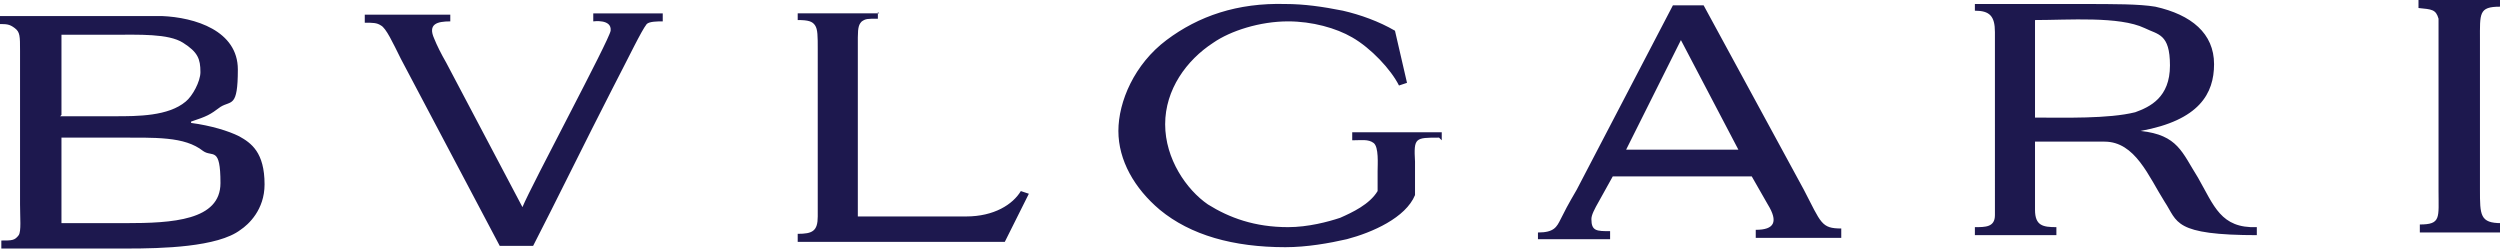 <?xml version="1.0" encoding="UTF-8"?>
<svg id="Calque_2" data-name="Calque 2" xmlns="http://www.w3.org/2000/svg" version="1.1" viewBox="0 0 187.1 18.7">
  <defs>
    <style>
      .cls-1 {
        fill: #1d184e;
        fill-rule: evenodd;
        stroke-width: 0px;
      }
    </style>
  </defs>
  <g id="Calque_1-2" data-name="Calque 1-2">
    <path class="cls-1" d="M187.1,16.8v.6s-6,0-6,0v-.6c1.6,0,1.4-.5,1.4-2.5V3.1c0-.9,0-1.5,0-1.7-.2-.7-.5-.7-1.5-.8V0h6.1s0,.5,0,.5c-1.6,0-1.5.5-1.5,2.5v11.2c0,1.9,0,2.5,1.6,2.5h0ZM169,17.6c-6.4,0-6-1-7-2.5-1.2-1.9-2.2-4.5-4.5-4.5-.6,0-2.6,0-2.9,0-1,0-1.6,0-2.3,0v5.1c0,1.2.6,1.3,1.6,1.3v.6h-6.1v-.6c.8,0,1.5,0,1.5-.9V2.4c0-1.2-.4-1.6-1.5-1.6V.3h7.9c2.6,0,4.4,0,5.6.2,2.7.6,4.4,2,4.4,4.3,0,2.2-1.1,4.2-5.5,5,2.8.3,3.1,1.6,4.3,3.5,1.2,2.1,1.7,3.8,4.4,3.7,0,.1,0,.5,0,.6h0ZM152.3,8.8c2.2,0,5.5.1,7.5-.4,1.1-.4,2.6-1.1,2.6-3.5s-.9-2.3-1.9-2.8c-1.9-.9-5.7-.6-8.2-.6v7.3h0ZM131,13.2h-10.3l-1,1.8c-.4.7-.6,1.1-.6,1.4,0,.9.4.9,1.4.9v.6h-5.4v-.5c1.2,0,1.4-.4,1.7-1,.3-.6.5-1,1.2-2.2L125.2.4h2.3l7.5,13.8c1.3,2.5,1.3,2.9,2.8,2.9v.7h-6.4v-.6c1.4,0,1.7-.6.9-1.9l-1.2-2.1h0ZM130.1,11.2l-4.3-8.2-4.1,8.2h8.5,0ZM107.7,10.3c-1.8,0-1.9,0-1.8,1.8v2.5c-.7,1.7-3.2,2.8-5.1,3.3-1.3.3-3,.6-4.6.6-3.9,0-7.1-.9-9.4-2.8-1.9-1.6-3.1-3.7-3.1-5.9s1.2-5,3.6-6.8c2.4-1.8,5.3-2.8,8.9-2.7,1.4,0,2.8.2,4.3.5,1.3.3,2.7.8,3.9,1.5l.9,3.9-.6.2c-.6-1.2-2.1-2.8-3.5-3.6-1.2-.7-3-1.2-4.8-1.2-2.1,0-4.3.7-5.6,1.6-2,1.3-3.6,3.5-3.6,6.1s1.6,4.9,3.2,6c1.6,1,3.5,1.7,6,1.7,1.5,0,3-.4,3.9-.7.9-.4,2.2-1,2.8-2v-1.5c0-.5.1-1.8-.3-2.1-.4-.3-.9-.2-1.6-.2v-.6h6.7v.6h0ZM65.7.9v.5c-.8,0-.9,0-1.2.2-.2.2-.3.4-.3,1.2v13.4h8.1c2.1,0,3.5-.9,4.1-1.9l.6.2-1.8,3.6h-15.5v-.6c1.1,0,1.5-.2,1.5-1.3,0-7.1,0-3.4,0-4.3V3.7c0-1,0-1.5-.2-1.8-.2-.3-.5-.4-1.3-.4v-.5h6.1ZM33.7,1v.6c-1,0-1.7.2-1.2,1.3.2.5.5,1.1.9,1.8l5.7,10.8c.7-1.7,6.5-12.5,6.6-13.2.1-.9-1.3-.7-1.3-.7v-.6h5.2s0,.6,0,.6c-.4,0-1,0-1.2.2-.4.5-1.3,2.4-2.6,4.9-1.9,3.7-4.3,8.6-5.9,11.7h-2.5l-7.4-14c-.6-1.2-1.1-2.3-1.5-2.5-.3-.2-.6-.2-1.2-.2v-.6s6.4,0,6.4,0ZM14.3,9.2c1.5.2,2.8.6,3.6,1,.9.5,1.9,1.2,1.9,3.6,0,1.9-1.2,3-1.8,3.4-1.7,1.3-5.9,1.4-8.5,1.4H.1v-.6c.8,0,1,0,1.3-.4.2-.3.1-1.3.1-2.3V3.8c0-1.1,0-1.4-.4-1.7-.4-.3-.6-.3-1.2-.3v-.6c6.1,0,8.5,0,12.2,0,2.5.1,5.7,1.1,5.7,4s-.5,2.3-1.3,2.8c-.8.6-1,.7-2.2,1.1h0ZM4.5,8.7h4.1c1.7,0,4,0,5.3-1.1.5-.4,1.1-1.5,1.1-2.2,0-1-.2-1.5-1.3-2.2-1.1-.7-3.3-.6-5.3-.6h-3.8v6h0ZM4.5,16.7h4.9c3.5,0,7.1-.2,7.1-3s-.6-1.9-1.3-2.4c-1.4-1.1-3.5-1-6.6-1-1.3,0-2.7,0-4,0v6.4h0Z"/>
  </g>
</svg>